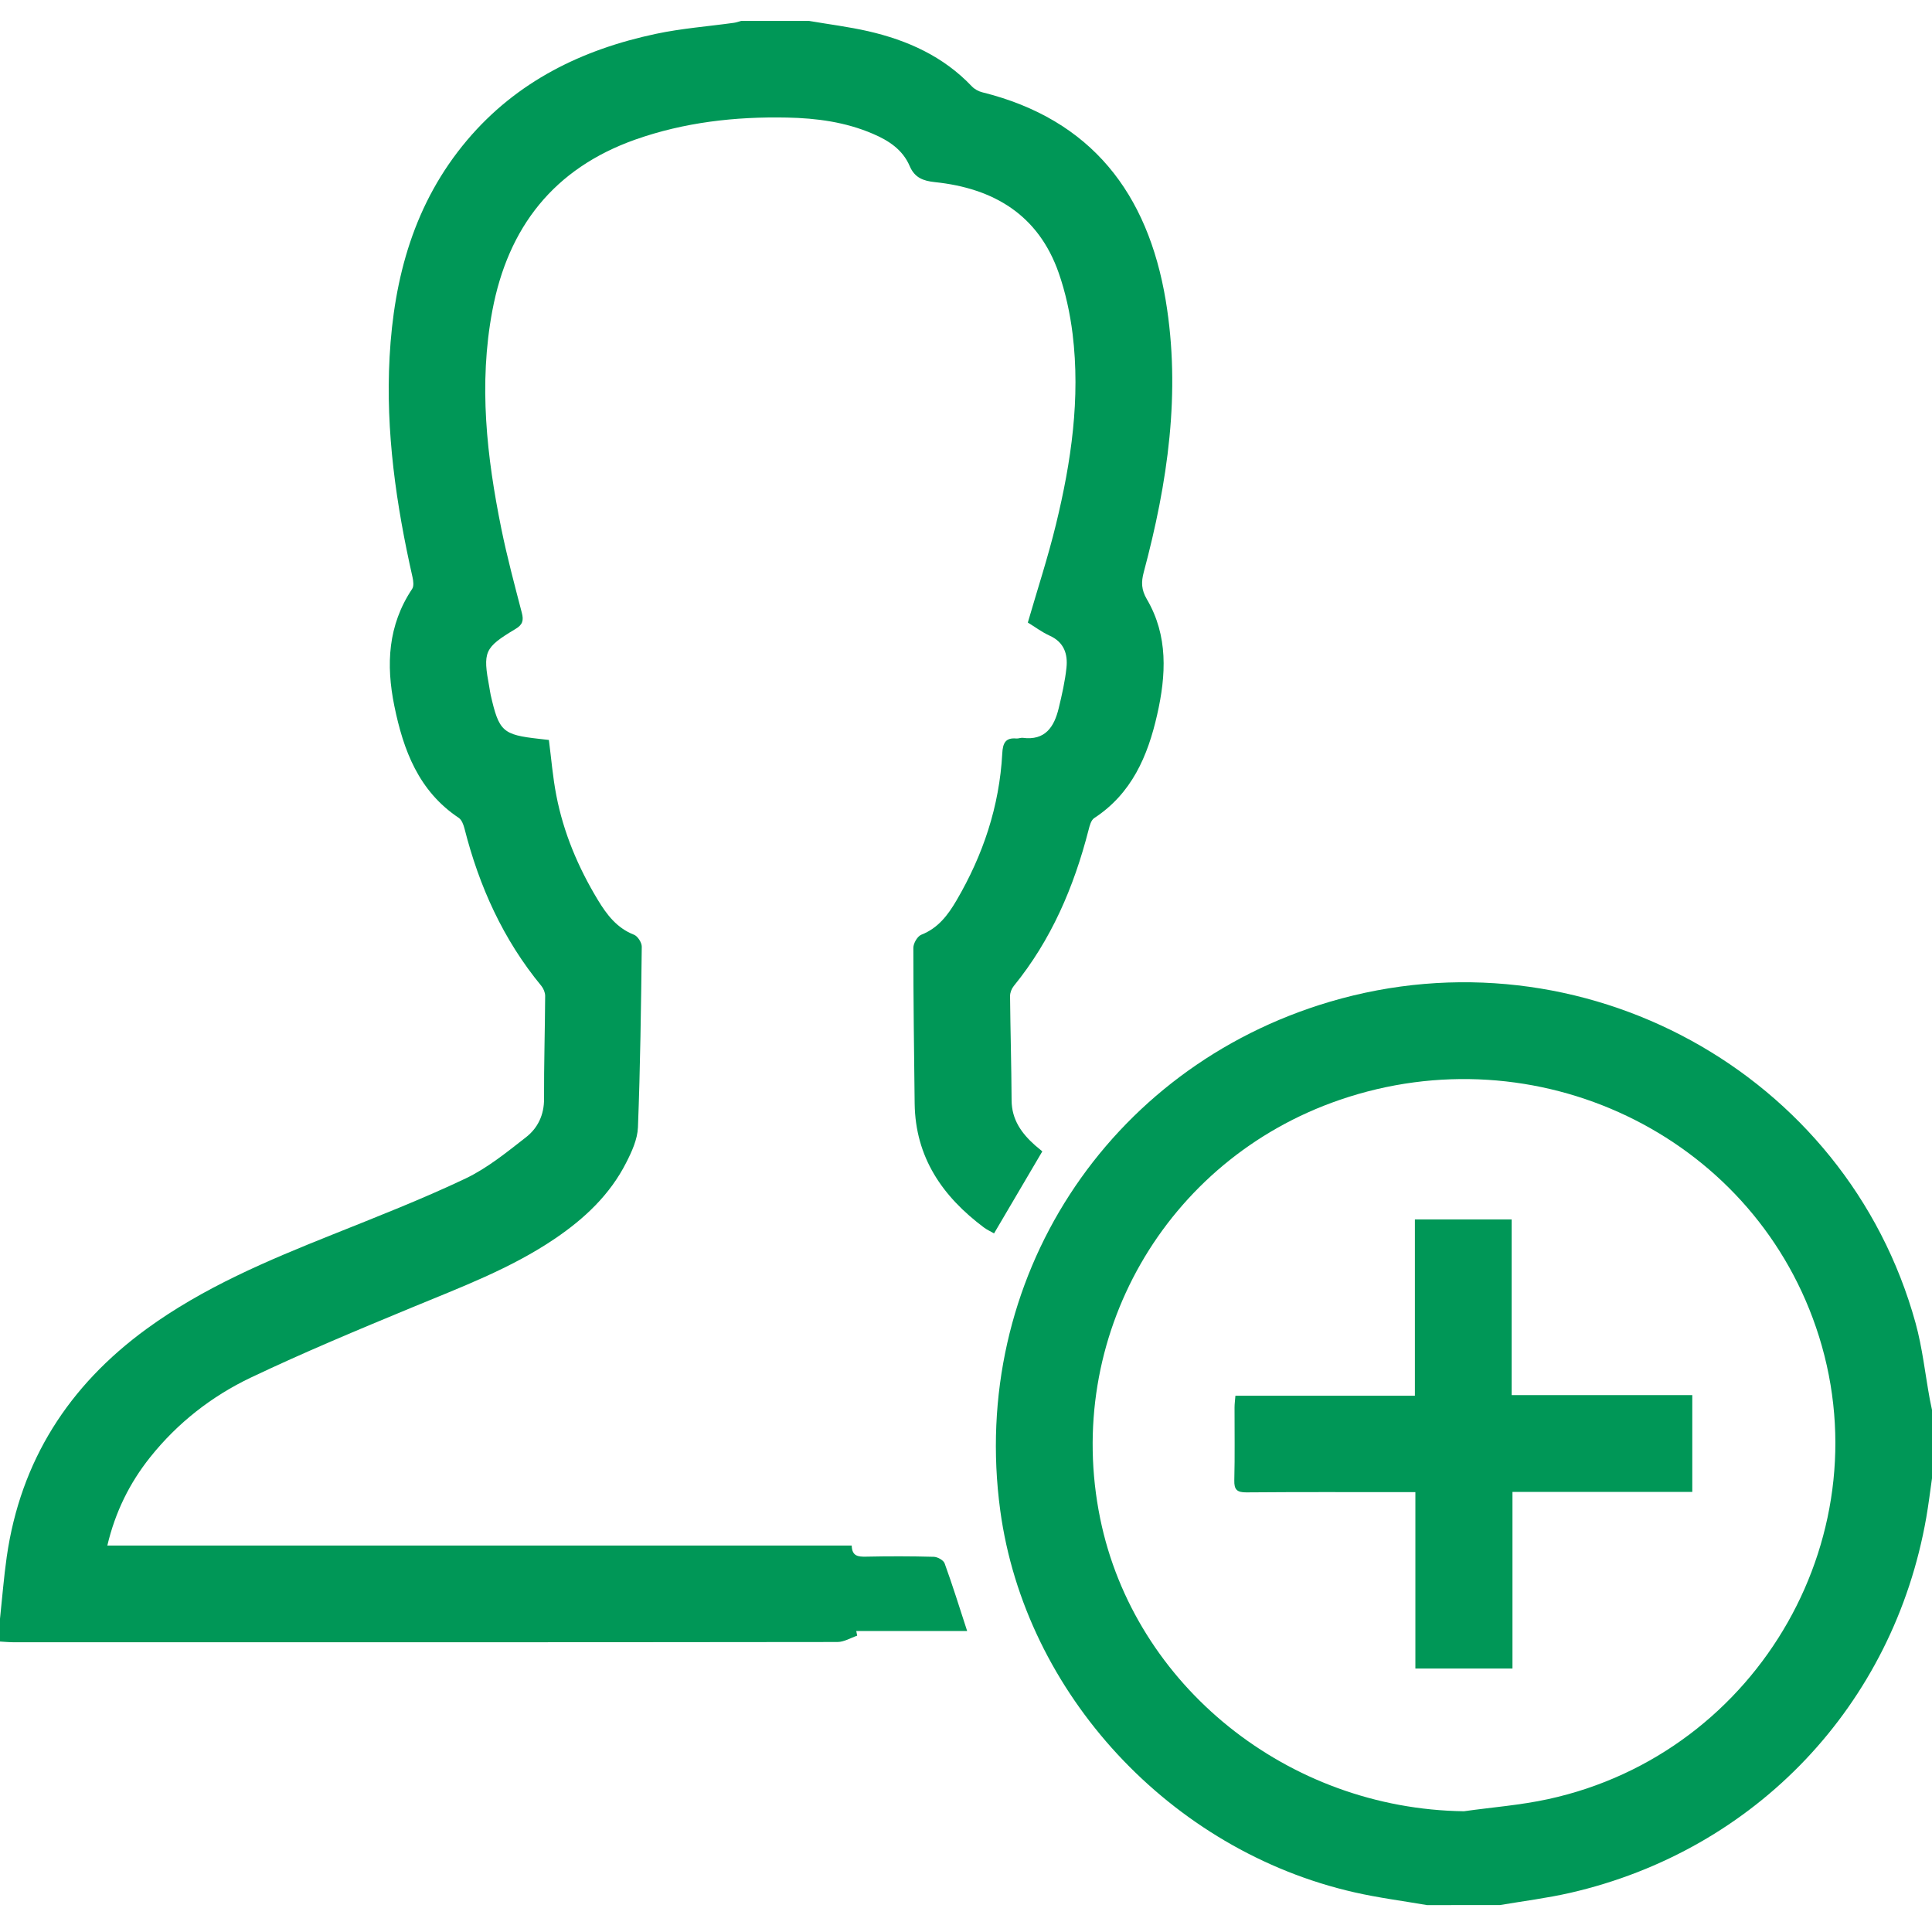 <?xml version="1.0" encoding="utf-8"?>
<!-- Generator: Adobe Illustrator 16.0.0, SVG Export Plug-In . SVG Version: 6.00 Build 0)  -->
<!DOCTYPE svg PUBLIC "-//W3C//DTD SVG 1.1//EN" "http://www.w3.org/Graphics/SVG/1.1/DTD/svg11.dtd">
<svg 
	version="1.1" 
	id="Calque_1" 
	xmlns="http://www.w3.org/2000/svg" 
	xmlns:xlink="http://www.w3.org/1999/xlink"
	x="0px" 
	y="0px"
	width="40px" 
	height="40px" 
	viewBox="0 0 40 40" 
	enable-background="new 0 0 40 40" 
	xml:space="preserve">
<path 
	fill-rule="evenodd" 
	clip-rule="evenodd" 
	fill="#009757" 
	d="M0,33.514c0.046-0.429,0.079-0.859,0.14-1.286
	c0.286-1.985,1.281-3.537,2.891-4.712c1.18-0.861,2.511-1.419,3.854-1.956c0.923-0.37,1.851-0.732,2.749-1.158
	c0.454-0.216,0.858-0.546,1.258-0.858c0.241-0.188,0.374-0.461,0.372-0.794c-0.003-0.71,0.019-1.42,0.023-2.13
	c0-0.07-0.034-0.152-0.078-0.207c-0.792-0.96-1.289-2.063-1.593-3.262c-0.021-0.079-0.057-0.177-0.118-0.218
	c-0.83-0.554-1.146-1.397-1.334-2.319c-0.174-0.854-0.133-1.669,0.369-2.421c0.039-0.057,0.025-0.165,0.008-0.242
	c-0.339-1.501-0.559-3.015-0.475-4.559c0.09-1.653,0.511-3.194,1.605-4.49c1.028-1.217,2.379-1.877,3.908-2.201
	c0.531-0.113,1.078-0.154,1.618-0.229c0.05-0.007,0.099-0.026,0.149-0.039c0.468,0,0.936,0,1.404,0
	c0.408,0.07,0.82,0.121,1.224,0.213c0.815,0.187,1.558,0.521,2.147,1.142c0.055,0.058,0.139,0.104,0.217,0.123
	c2.26,0.561,3.427,2.094,3.797,4.308c0.318,1.91,0.039,3.78-0.455,5.628c-0.055,0.205-0.05,0.363,0.063,0.557
	c0.446,0.759,0.401,1.576,0.214,2.396c-0.194,0.855-0.527,1.631-1.303,2.138c-0.065,0.043-0.095,0.159-0.117,0.247
	c-0.303,1.179-0.772,2.276-1.548,3.229c-0.045,0.055-0.077,0.138-0.077,0.208c0.007,0.719,0.028,1.438,0.032,2.157
	c0.002,0.402,0.206,0.685,0.486,0.934c0.045,0.039,0.091,0.076,0.15,0.125c-0.331,0.563-0.66,1.122-0.999,1.698
	c-0.077-0.044-0.146-0.075-0.206-0.119c-0.861-0.643-1.424-1.454-1.438-2.571c-0.013-1.074-0.027-2.148-0.027-3.223
	c0-0.093,0.084-0.238,0.164-0.27c0.349-0.137,0.552-0.408,0.729-0.71c0.551-0.941,0.889-1.951,0.948-3.045
	c0.011-0.208,0.063-0.33,0.294-0.308c0.042,0.003,0.087-0.019,0.128-0.014c0.468,0.061,0.653-0.228,0.746-0.612
	c0.067-0.277,0.131-0.557,0.161-0.84s-0.05-0.528-0.346-0.662c-0.163-0.074-0.309-0.185-0.454-0.273
	c0.201-0.692,0.419-1.358,0.584-2.037c0.315-1.293,0.506-2.605,0.343-3.939c-0.053-0.426-0.146-0.856-0.287-1.261
	c-0.42-1.202-1.345-1.754-2.562-1.881c-0.245-0.026-0.421-0.091-0.524-0.333c-0.145-0.34-0.434-0.528-0.762-0.668
	c-0.567-0.244-1.169-0.324-1.776-0.336c-1.072-0.022-2.128,0.097-3.146,0.457c-1.682,0.597-2.632,1.811-2.957,3.543
	c-0.286,1.52-0.116,3.021,0.187,4.515c0.119,0.584,0.274,1.162,0.424,1.739c0.041,0.158,0.017,0.246-0.131,0.334
	c-0.65,0.39-0.679,0.469-0.541,1.212c0.01,0.051,0.015,0.103,0.027,0.154c0.173,0.757,0.247,0.824,1.003,0.909
	c0.06,0.007,0.12,0.014,0.202,0.023c0.05,0.383,0.08,0.77,0.154,1.148c0.149,0.772,0.451,1.488,0.858,2.161
	c0.186,0.308,0.395,0.585,0.751,0.724c0.076,0.03,0.161,0.163,0.16,0.247c-0.015,1.248-0.031,2.495-0.079,3.741
	c-0.01,0.246-0.126,0.501-0.242,0.728c-0.337,0.666-0.866,1.162-1.477,1.576c-0.918,0.622-1.95,1.006-2.965,1.427
	c-1.118,0.463-2.237,0.929-3.33,1.449c-0.811,0.386-1.517,0.938-2.084,1.648c-0.427,0.535-0.723,1.133-0.888,1.83
	c5.146,0,10.271,0,15.412,0c0.005,0.221,0.133,0.233,0.295,0.23c0.468-0.01,0.937-0.01,1.404,0.003
	c0.079,0.002,0.201,0.07,0.225,0.137c0.165,0.454,0.308,0.916,0.466,1.4c-0.78,0-1.538,0-2.296,0
	c0.006,0.032,0.013,0.064,0.019,0.096c-0.136,0.046-0.272,0.131-0.409,0.131c-5.687,0.007-11.372,0.006-17.059,0.005
	c-0.095,0-0.189-0.01-0.284-0.015C0,33.826,0,33.67,0,33.514z"/>
<path 
	fill-rule="evenodd" 
	clip-rule="evenodd" 
	fill="#009757" 
	d="M29.545,39.443c-0.501-0.087-1.007-0.151-1.502-0.264
	c-3.811-0.865-6.821-4.115-7.334-7.907c-0.645-4.763,2.207-9.164,6.822-10.531c5.209-1.542,10.698,1.462,12.129,6.652
	c0.142,0.515,0.198,1.053,0.295,1.58c0.014,0.074,0.031,0.148,0.046,0.223c0,0.469,0,0.937,0,1.404
	c-0.039,0.272-0.072,0.546-0.119,0.816c-0.677,3.88-3.528,6.892-7.375,7.774c-0.479,0.109-0.968,0.17-1.452,0.252
	C30.551,39.443,30.048,39.443,29.545,39.443z M30.309,37.5c0.582-0.082,1.172-0.126,1.744-0.251c4.39-0.955,6.992-5.554,5.544-9.773
	c-1.368-3.991-5.792-6.101-9.86-4.704c-3.615,1.241-5.723,4.926-4.959,8.667C23.486,34.907,26.671,37.453,30.309,37.5z"/>
<path 
	fill-rule="evenodd" 
	clip-rule="evenodd" 
	fill="#009757" 
	d="M31.314,34.545c-0.688,0-1.336,0-2.01,0c0-1.212,0-2.412,0-3.652
	c-0.127,0-0.228,0-0.327,0c-1.058,0-2.115-0.004-3.172,0.005c-0.194,0.001-0.255-0.055-0.25-0.25
	c0.013-0.502,0.004-1.005,0.005-1.508c0-0.075,0.011-0.15,0.018-0.243c1.239,0,2.459,0,3.716,0c0-1.225,0-2.431,0-3.65
	c0.685,0,1.332,0,2.003,0c0,1.202,0,2.403,0,3.637c1.258,0,2.49,0,3.74,0c0,0.679,0,1.324,0,2.004c-1.231,0-2.465,0-3.723,0
	C31.314,32.121,31.314,33.322,31.314,34.545z"/>
</svg>
